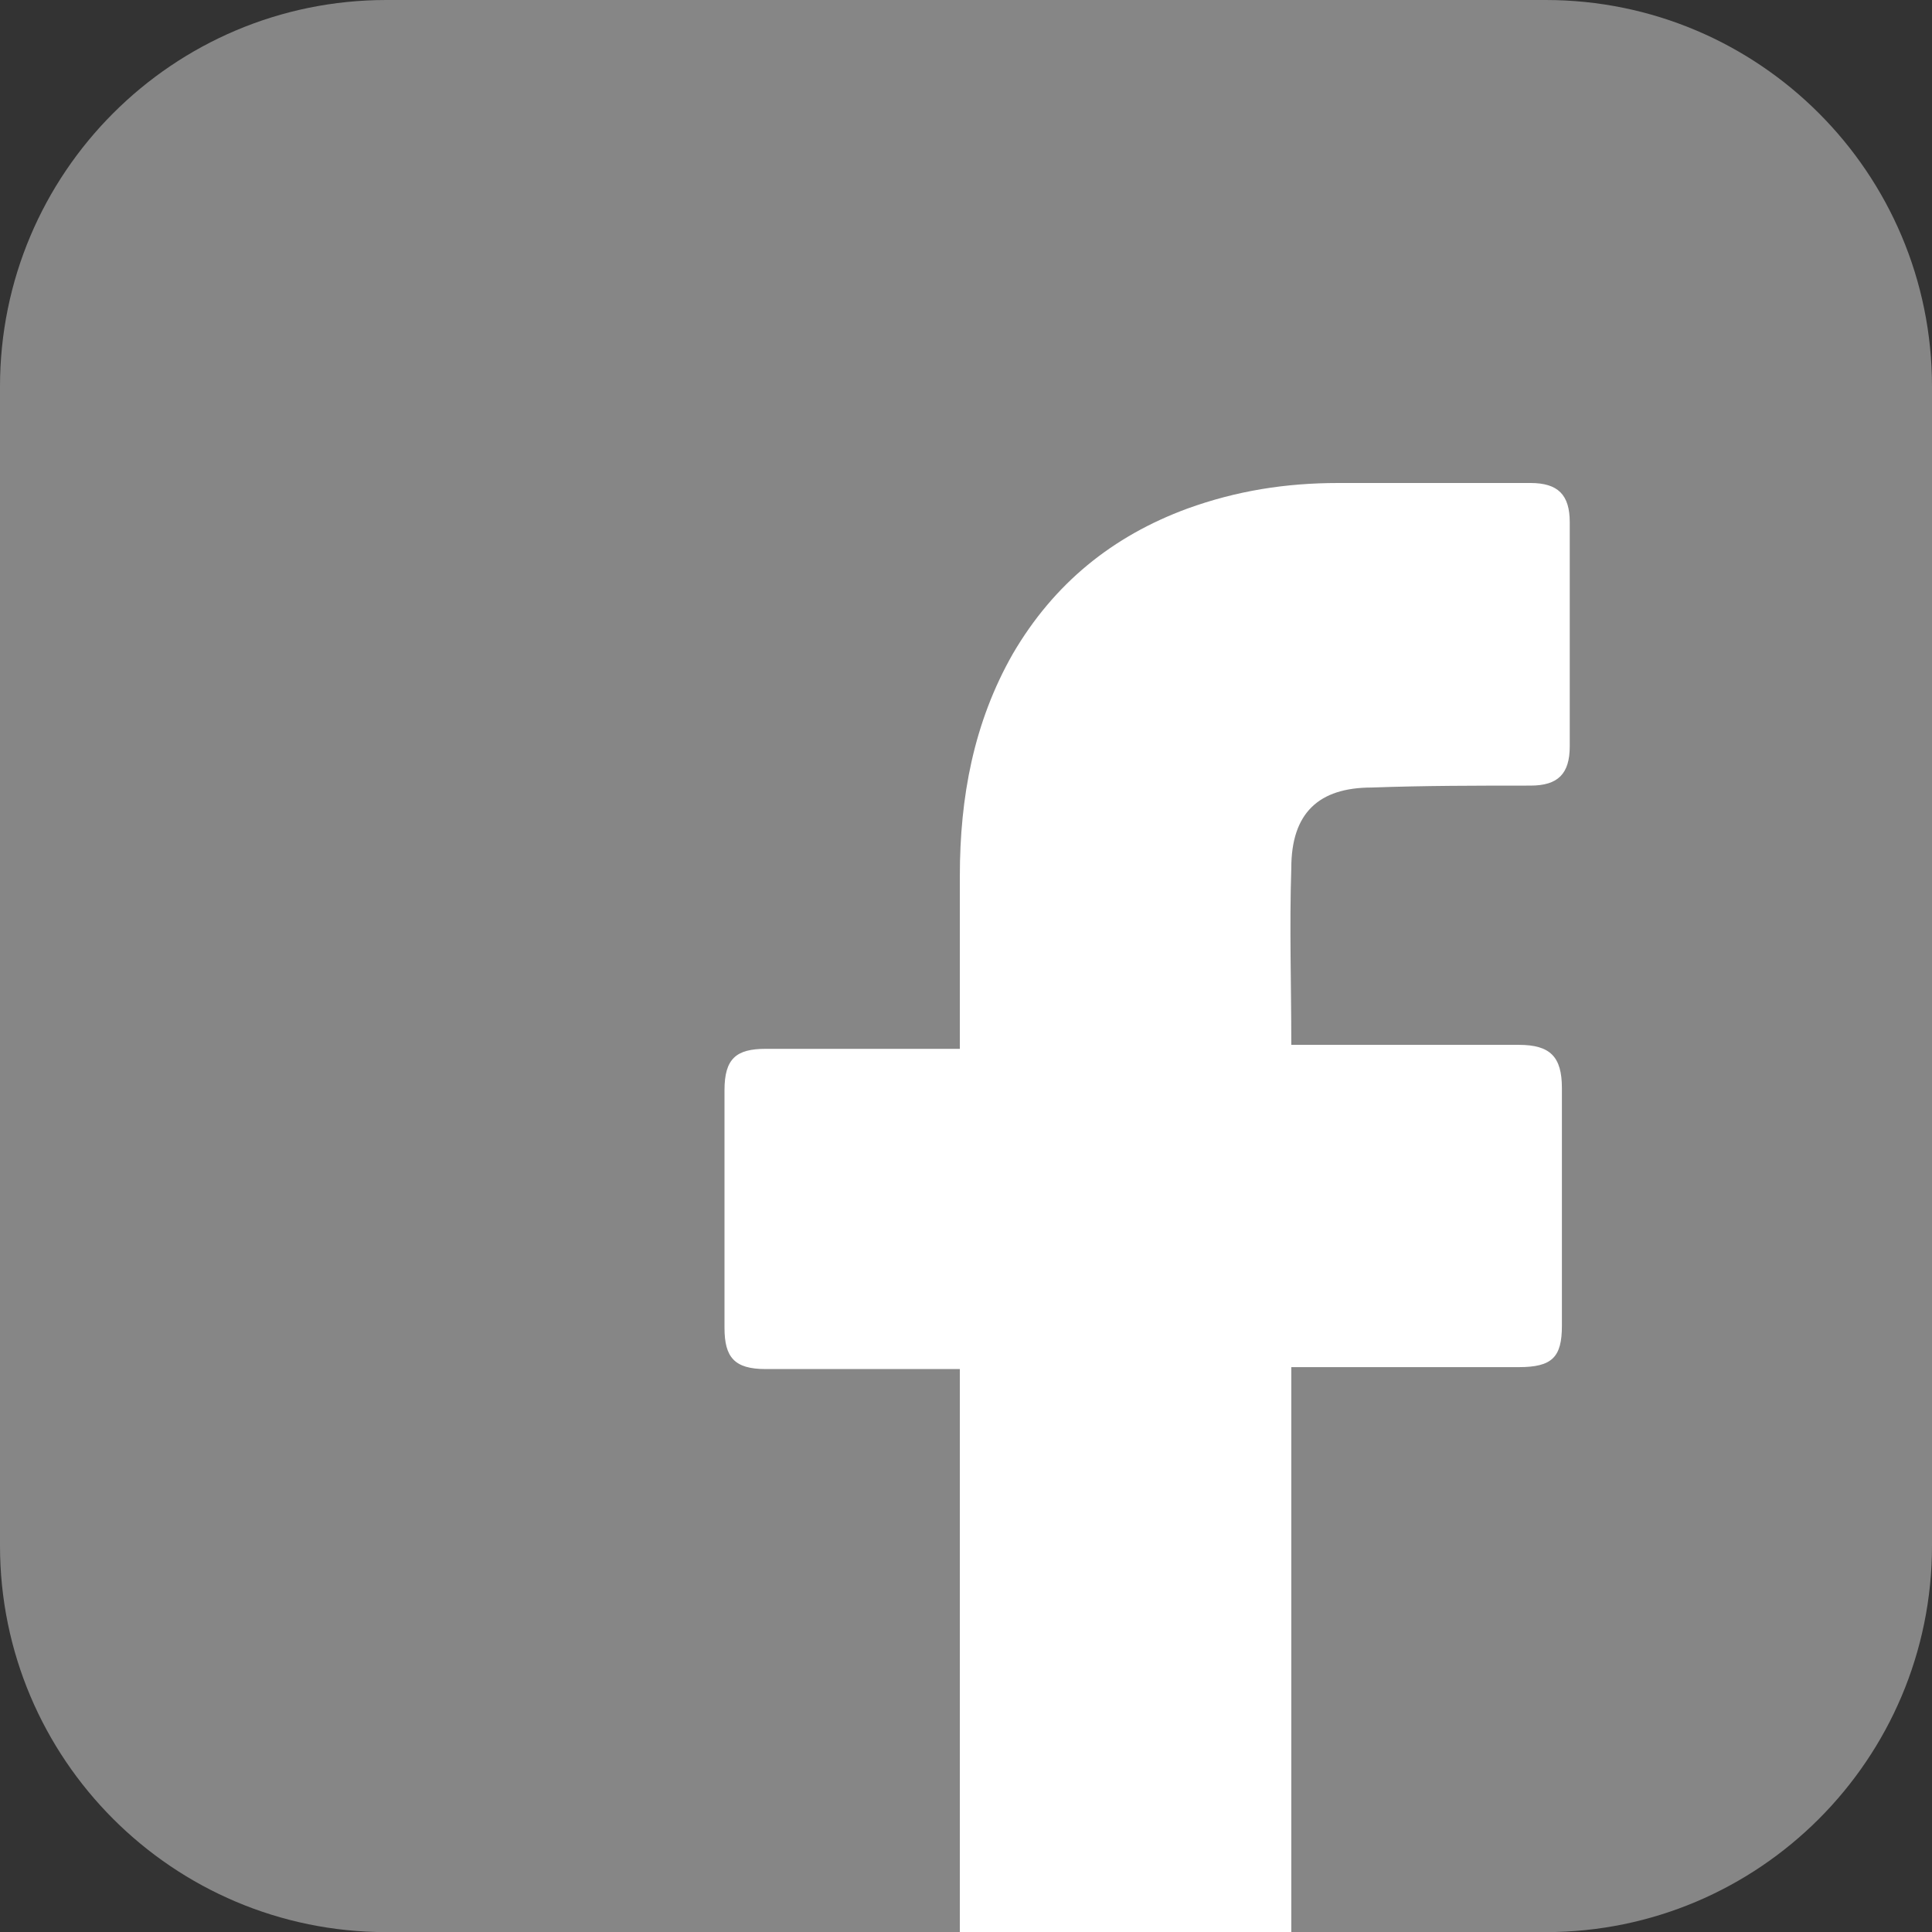 <svg width="16" height="16" viewBox="0 0 16 16" fill="none" xmlns="http://www.w3.org/2000/svg">
<rect x="0" y="0" width="16" height="16" fill="#333333" stroke="none"/>
<g clip-path="url(#clip0_54844_29193)">
<path d="M16 12.801C16 14.568 14.568 16.001 12.8 16.001H3.2C1.433 16.001 0 14.568 0 12.801V3.201C0 1.433 1.433 0 3.2 0H12.8C14.568 0 16 1.433 16 3.201V12.801Z" fill="#868686"/>
<path d="M7.949 11.338C7.9 11.338 6.828 11.338 6.341 11.338C6.081 11.338 6 11.24 6 10.996C6 10.345 6 9.678 6 9.028C6 8.767 6.097 8.686 6.341 8.686H7.949C7.949 8.637 7.949 7.693 7.949 7.254C7.949 6.603 8.063 5.985 8.387 5.416C8.729 4.83 9.216 4.439 9.833 4.212C10.239 4.065 10.645 4 11.084 4H12.675C12.903 4 13 4.098 13 4.325V6.18C13 6.408 12.903 6.506 12.675 6.506C12.237 6.506 11.798 6.506 11.36 6.522C10.921 6.522 10.694 6.733 10.694 7.189C10.678 7.677 10.694 8.149 10.694 8.653H12.578C12.838 8.653 12.935 8.751 12.935 9.011V10.98C12.935 11.24 12.854 11.322 12.578 11.322C11.993 11.322 10.742 11.322 10.694 11.322V16.626C10.694 16.902 10.613 17 10.32 17C9.638 17 8.972 17 8.29 17C8.046 17 7.949 16.902 7.949 16.658C7.949 14.95 7.949 11.387 7.949 11.338Z" fill="white"/>
</g>
<defs>
<clipPath id="clip0_54844_29193">
<rect width="16" height="16" fill="white"/>
</clipPath>
</defs>
</svg>
